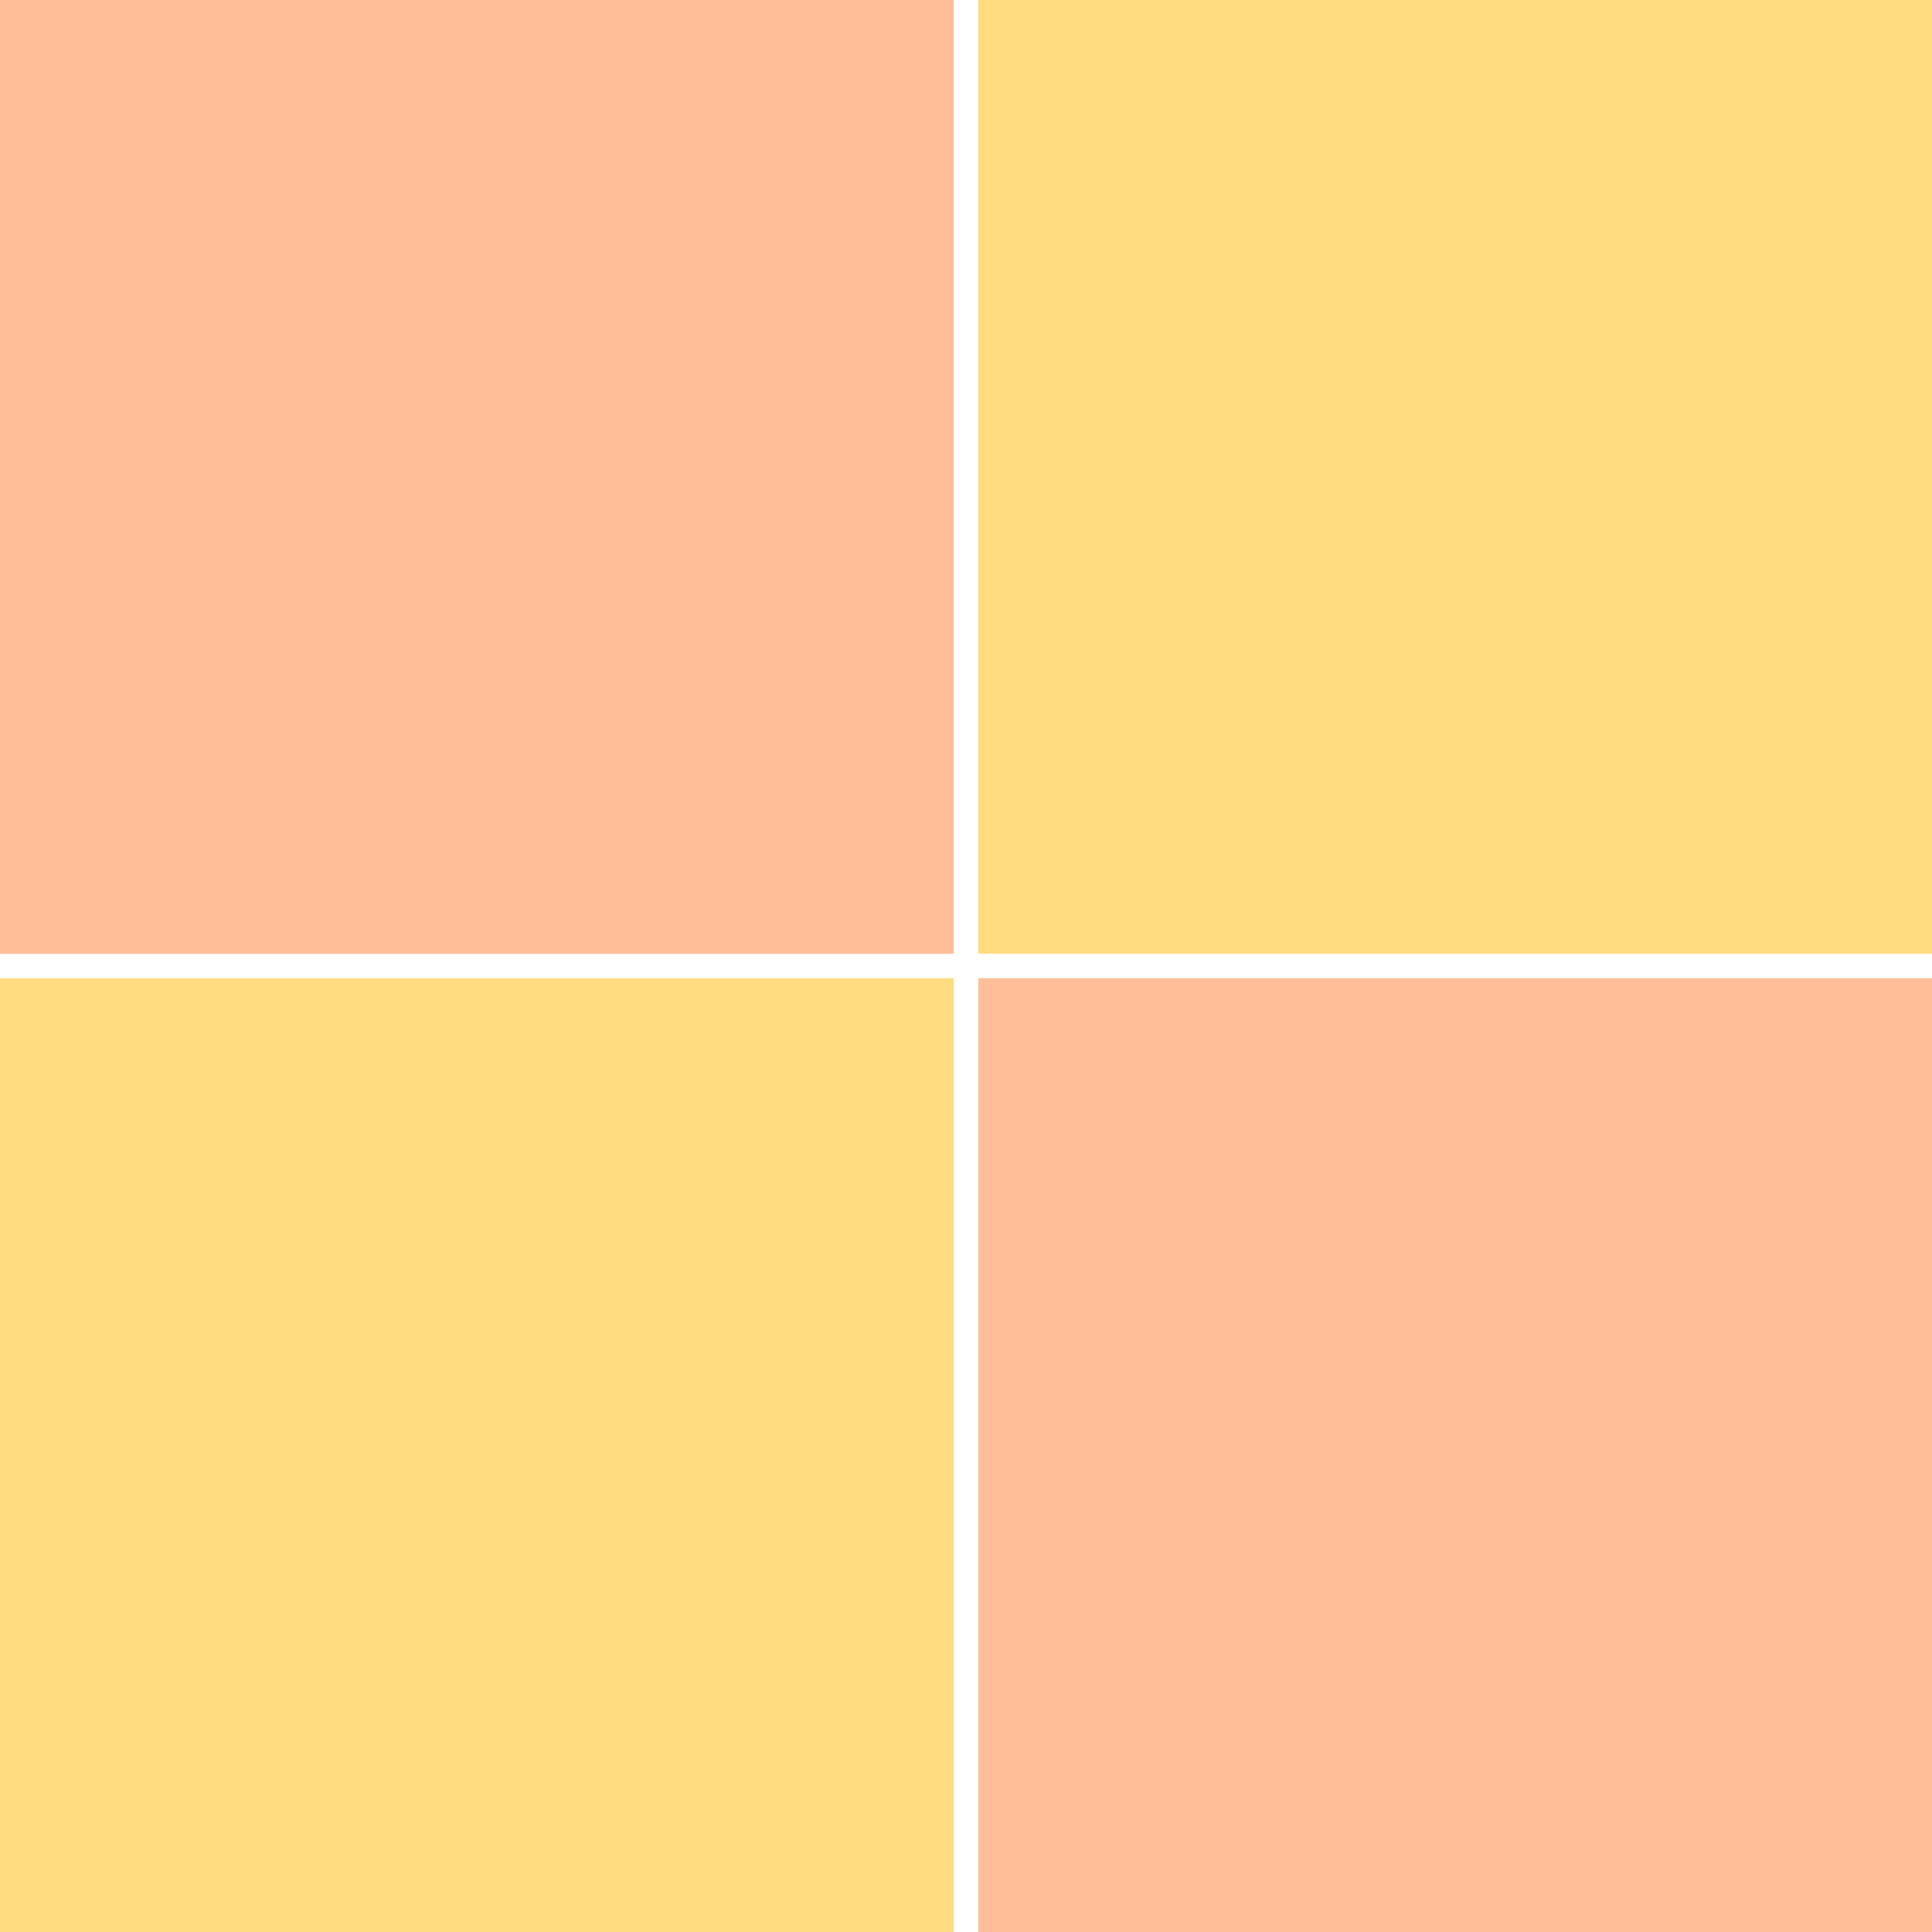 <?xml version="1.0" encoding="UTF-8"?> <svg xmlns="http://www.w3.org/2000/svg" width="80" height="80" viewBox="0 0 80 80" fill="none"><rect x="40.506" width="39.494" height="39.494" fill="#FFDC80"></rect><rect y="40.506" width="39.494" height="39.494" fill="#FFDC80"></rect><rect x="40.506" y="40.506" width="39.494" height="39.494" fill="#FFBE98"></rect><rect width="39.494" height="39.494" fill="#FFBE98"></rect></svg> 